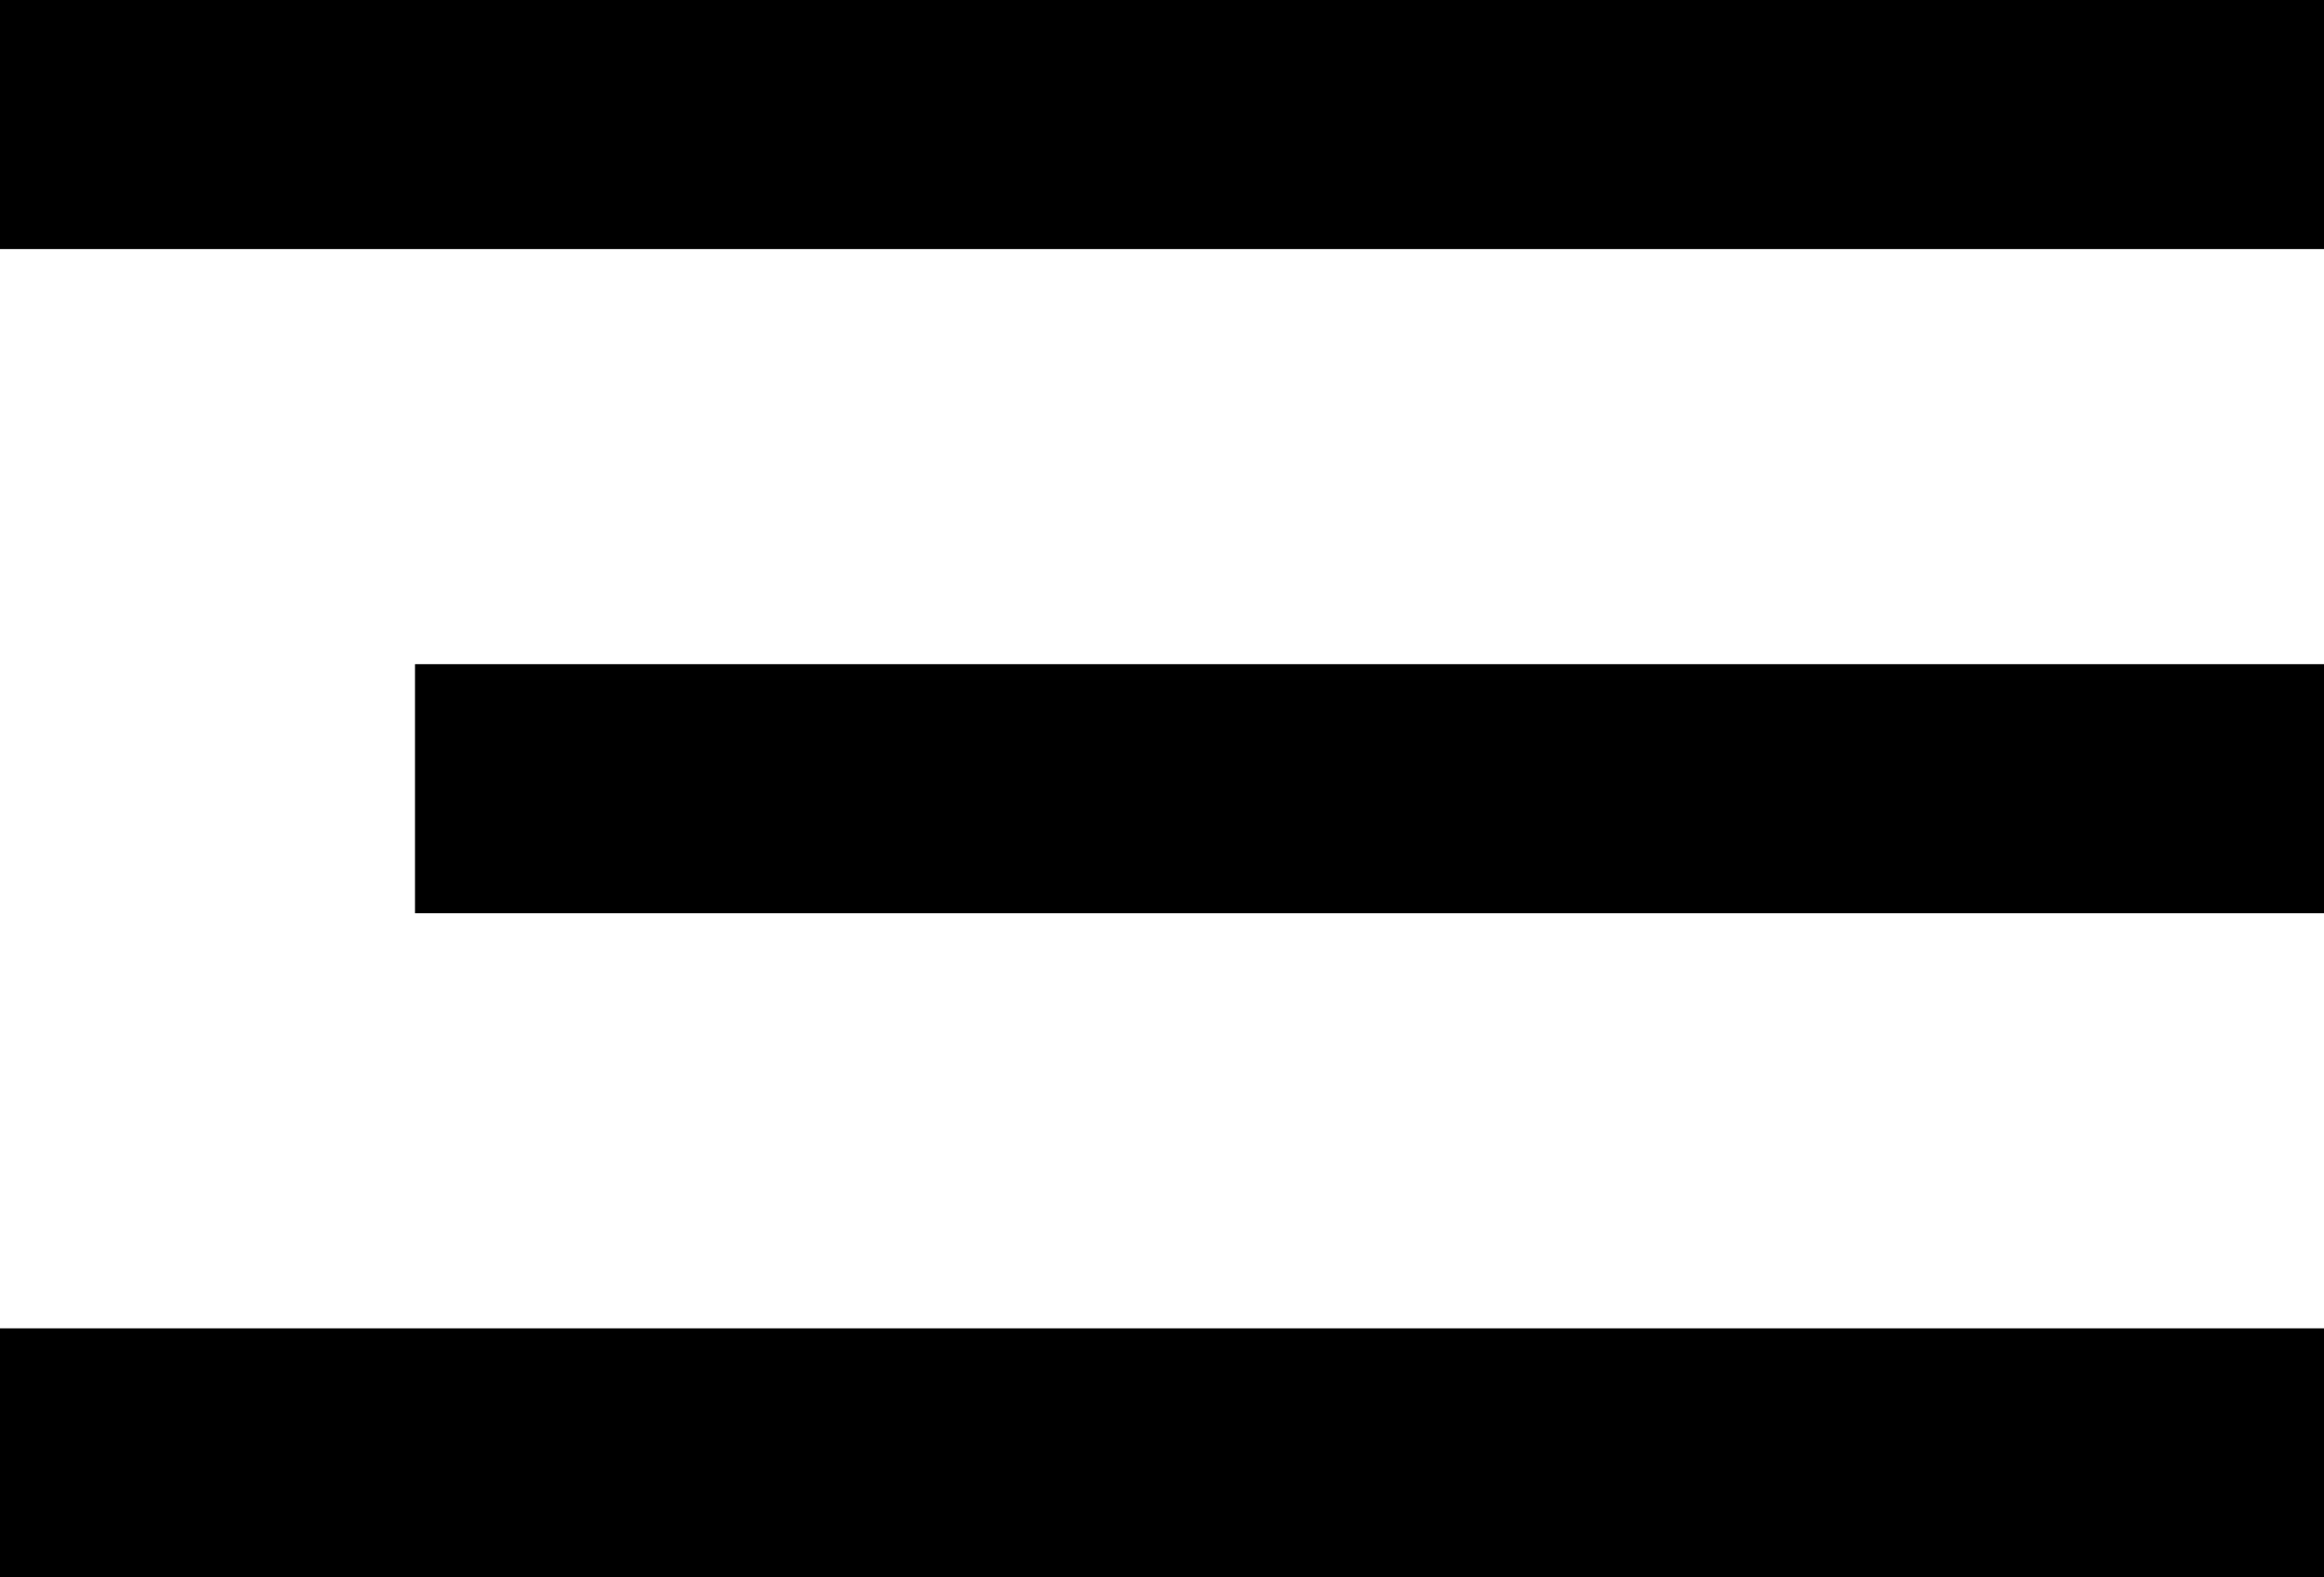 <?xml version="1.0" encoding="UTF-8"?> <svg xmlns="http://www.w3.org/2000/svg" width="28" height="19" viewBox="0 0 28 19" fill="none"> <rect width="28" height="3" fill="black"></rect> <rect x="5" y="8" width="23" height="3" fill="black"></rect> <rect y="16" width="28" height="3" fill="black"></rect> </svg> 